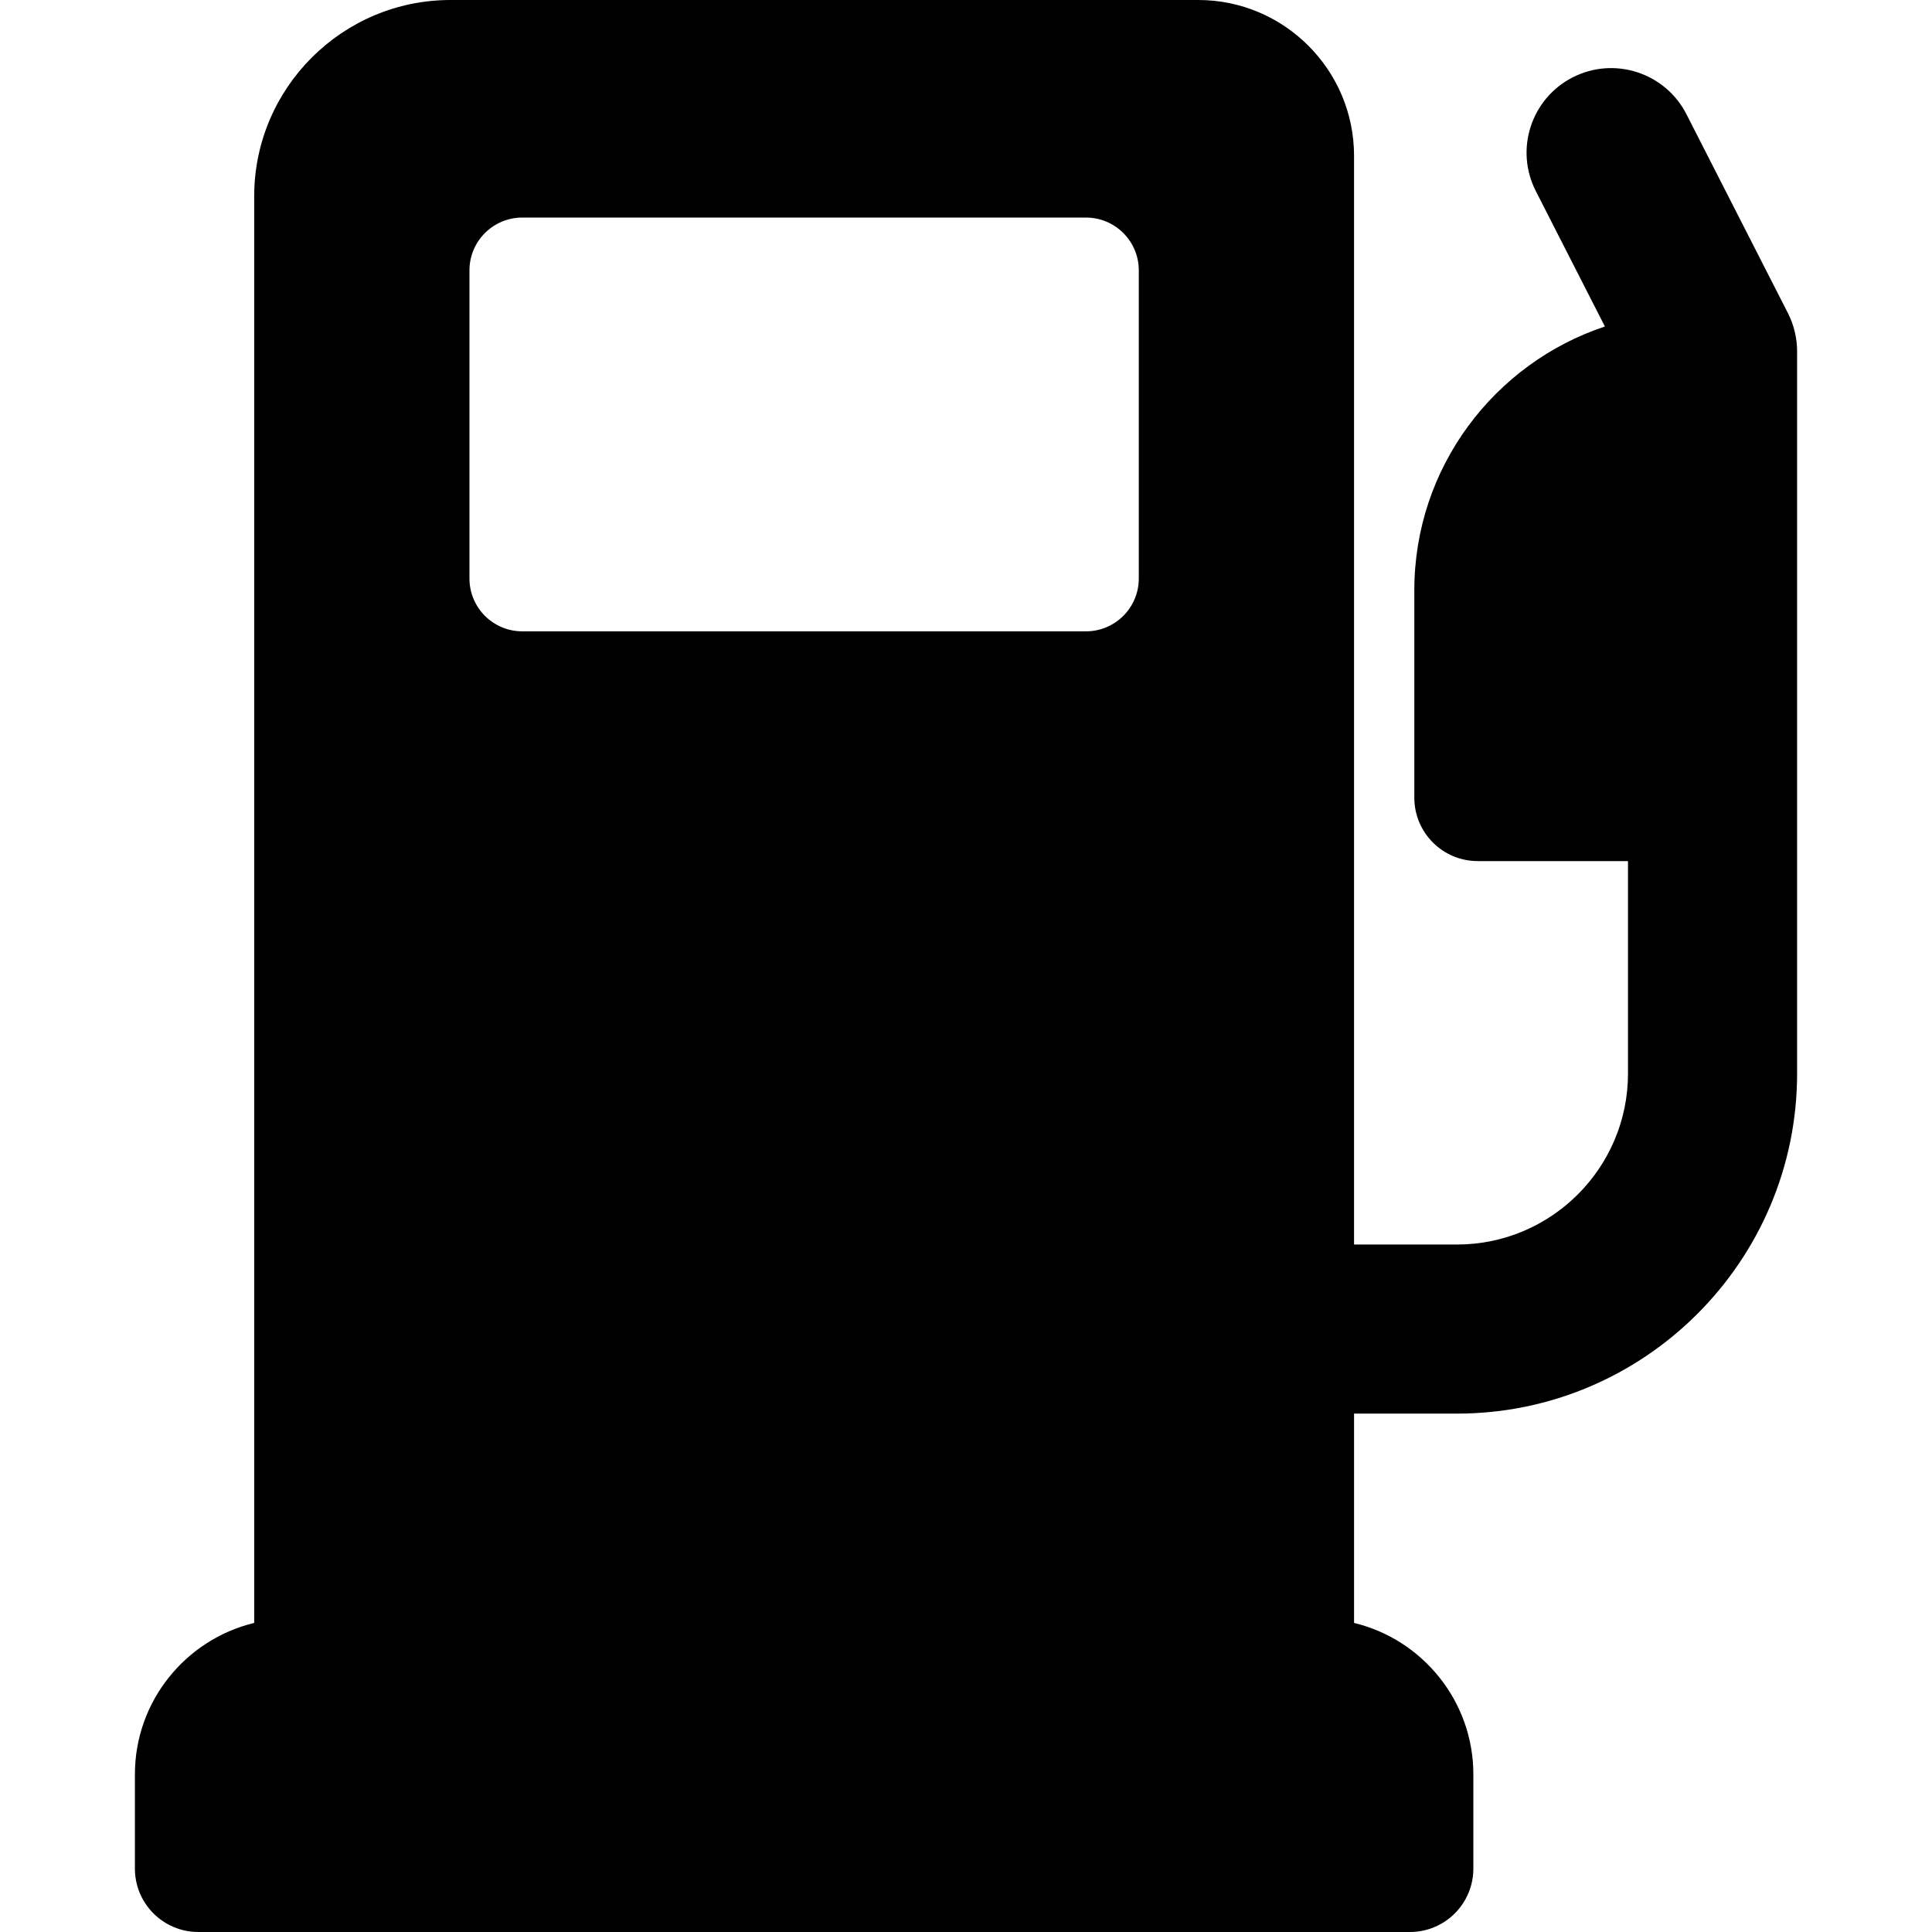 <?xml version="1.0" encoding="UTF-8"?>
<!-- Uploaded to: SVG Repo, www.svgrepo.com, Generator: SVG Repo Mixer Tools -->
<svg xmlns="http://www.w3.org/2000/svg" xmlns:xlink="http://www.w3.org/1999/xlink" fill="#000000" height="800px" width="800px" version="1.1" id="Layer_1" viewBox="0 0 512 512" xml:space="preserve">
<g>
	<g>
		<path d="M473.803,82.95l-26.876-52.676c-5.625-11.022-19.118-15.401-30.143-9.776c-11.023,5.624-15.399,19.12-9.776,30.143    l18.309,35.886c-29.304,9.73-50.507,37.381-50.507,69.91v54.951c0,9.281,7.524,16.806,16.806,16.806h39.82v56.296    c0,24.99-20.33,45.32-45.319,45.32h-27.279V41.29C358.837,18.523,340.316,0,317.549,0H119.39    C90.703,0,67.364,23.338,67.364,52.025v378.068c-18.113,4.368-31.613,20.699-31.613,40.134v24.967    c0,9.281,7.524,16.805,16.805,16.805h321.091c9.281,0,16.806-7.524,16.806-16.805v-24.967c0-19.435-13.502-35.766-31.615-40.134    v-55.471h27.279c49.699,0,90.134-40.434,90.134-90.135V93.133C476.25,89.592,475.411,86.102,473.803,82.95z M287.787,167.31    H138.416c-7.735,0-14.005-6.27-14.005-14.005V71.661c0-7.735,6.27-14.005,14.005-14.005h149.371    c7.735,0,14.005,6.27,14.005,14.005v81.645h0C301.792,161.04,295.522,167.31,287.787,167.31z"></path>
	</g>
</g>
</svg>

